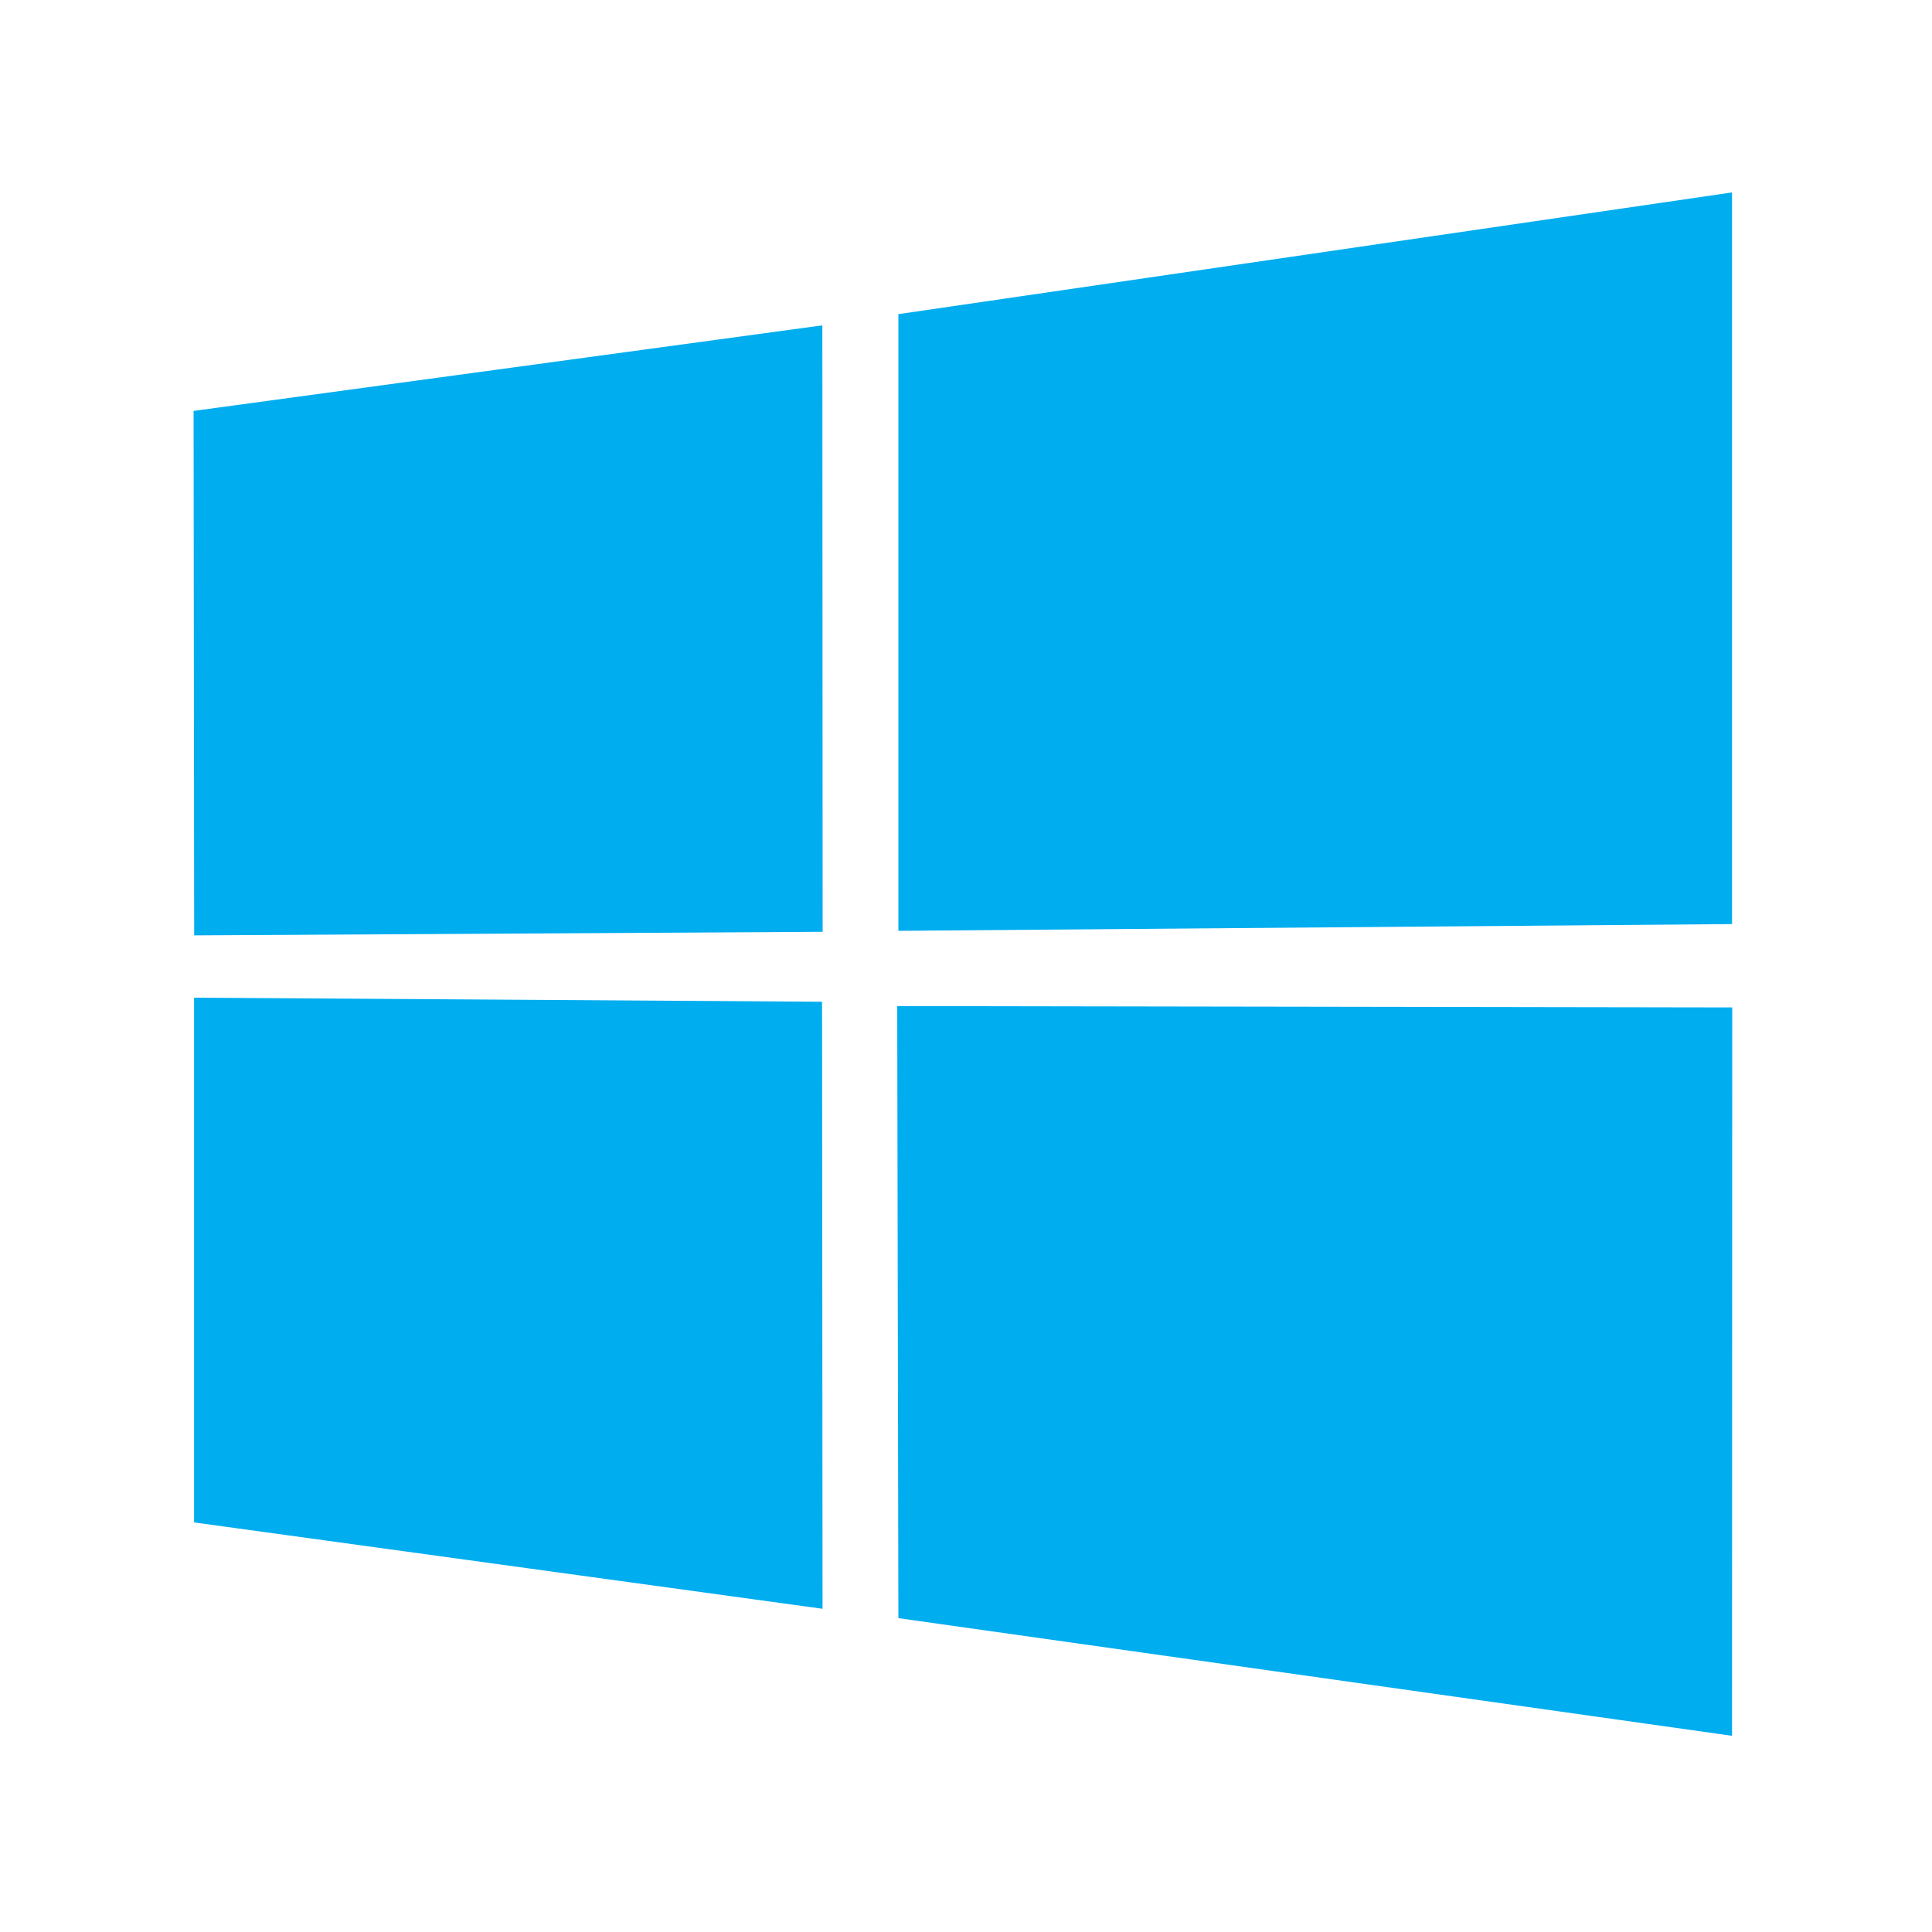 <svg xmlns="http://www.w3.org/2000/svg" viewBox="0 0 200 200"><path d="M20.03 42.54l65.1-8.86.03 62.78-65.06.37-.06-54.3zM85.1 103.7l.05 62.84-65.06-8.94v-54.32l65 .42zm7.9-71.18l86.3-12.6v75.74l-86.3.7V32.5zm86.32 71.77l-.02 75.4-86.3-12.18-.12-63.36 86.44.14z" fill="#00adef"/></svg>